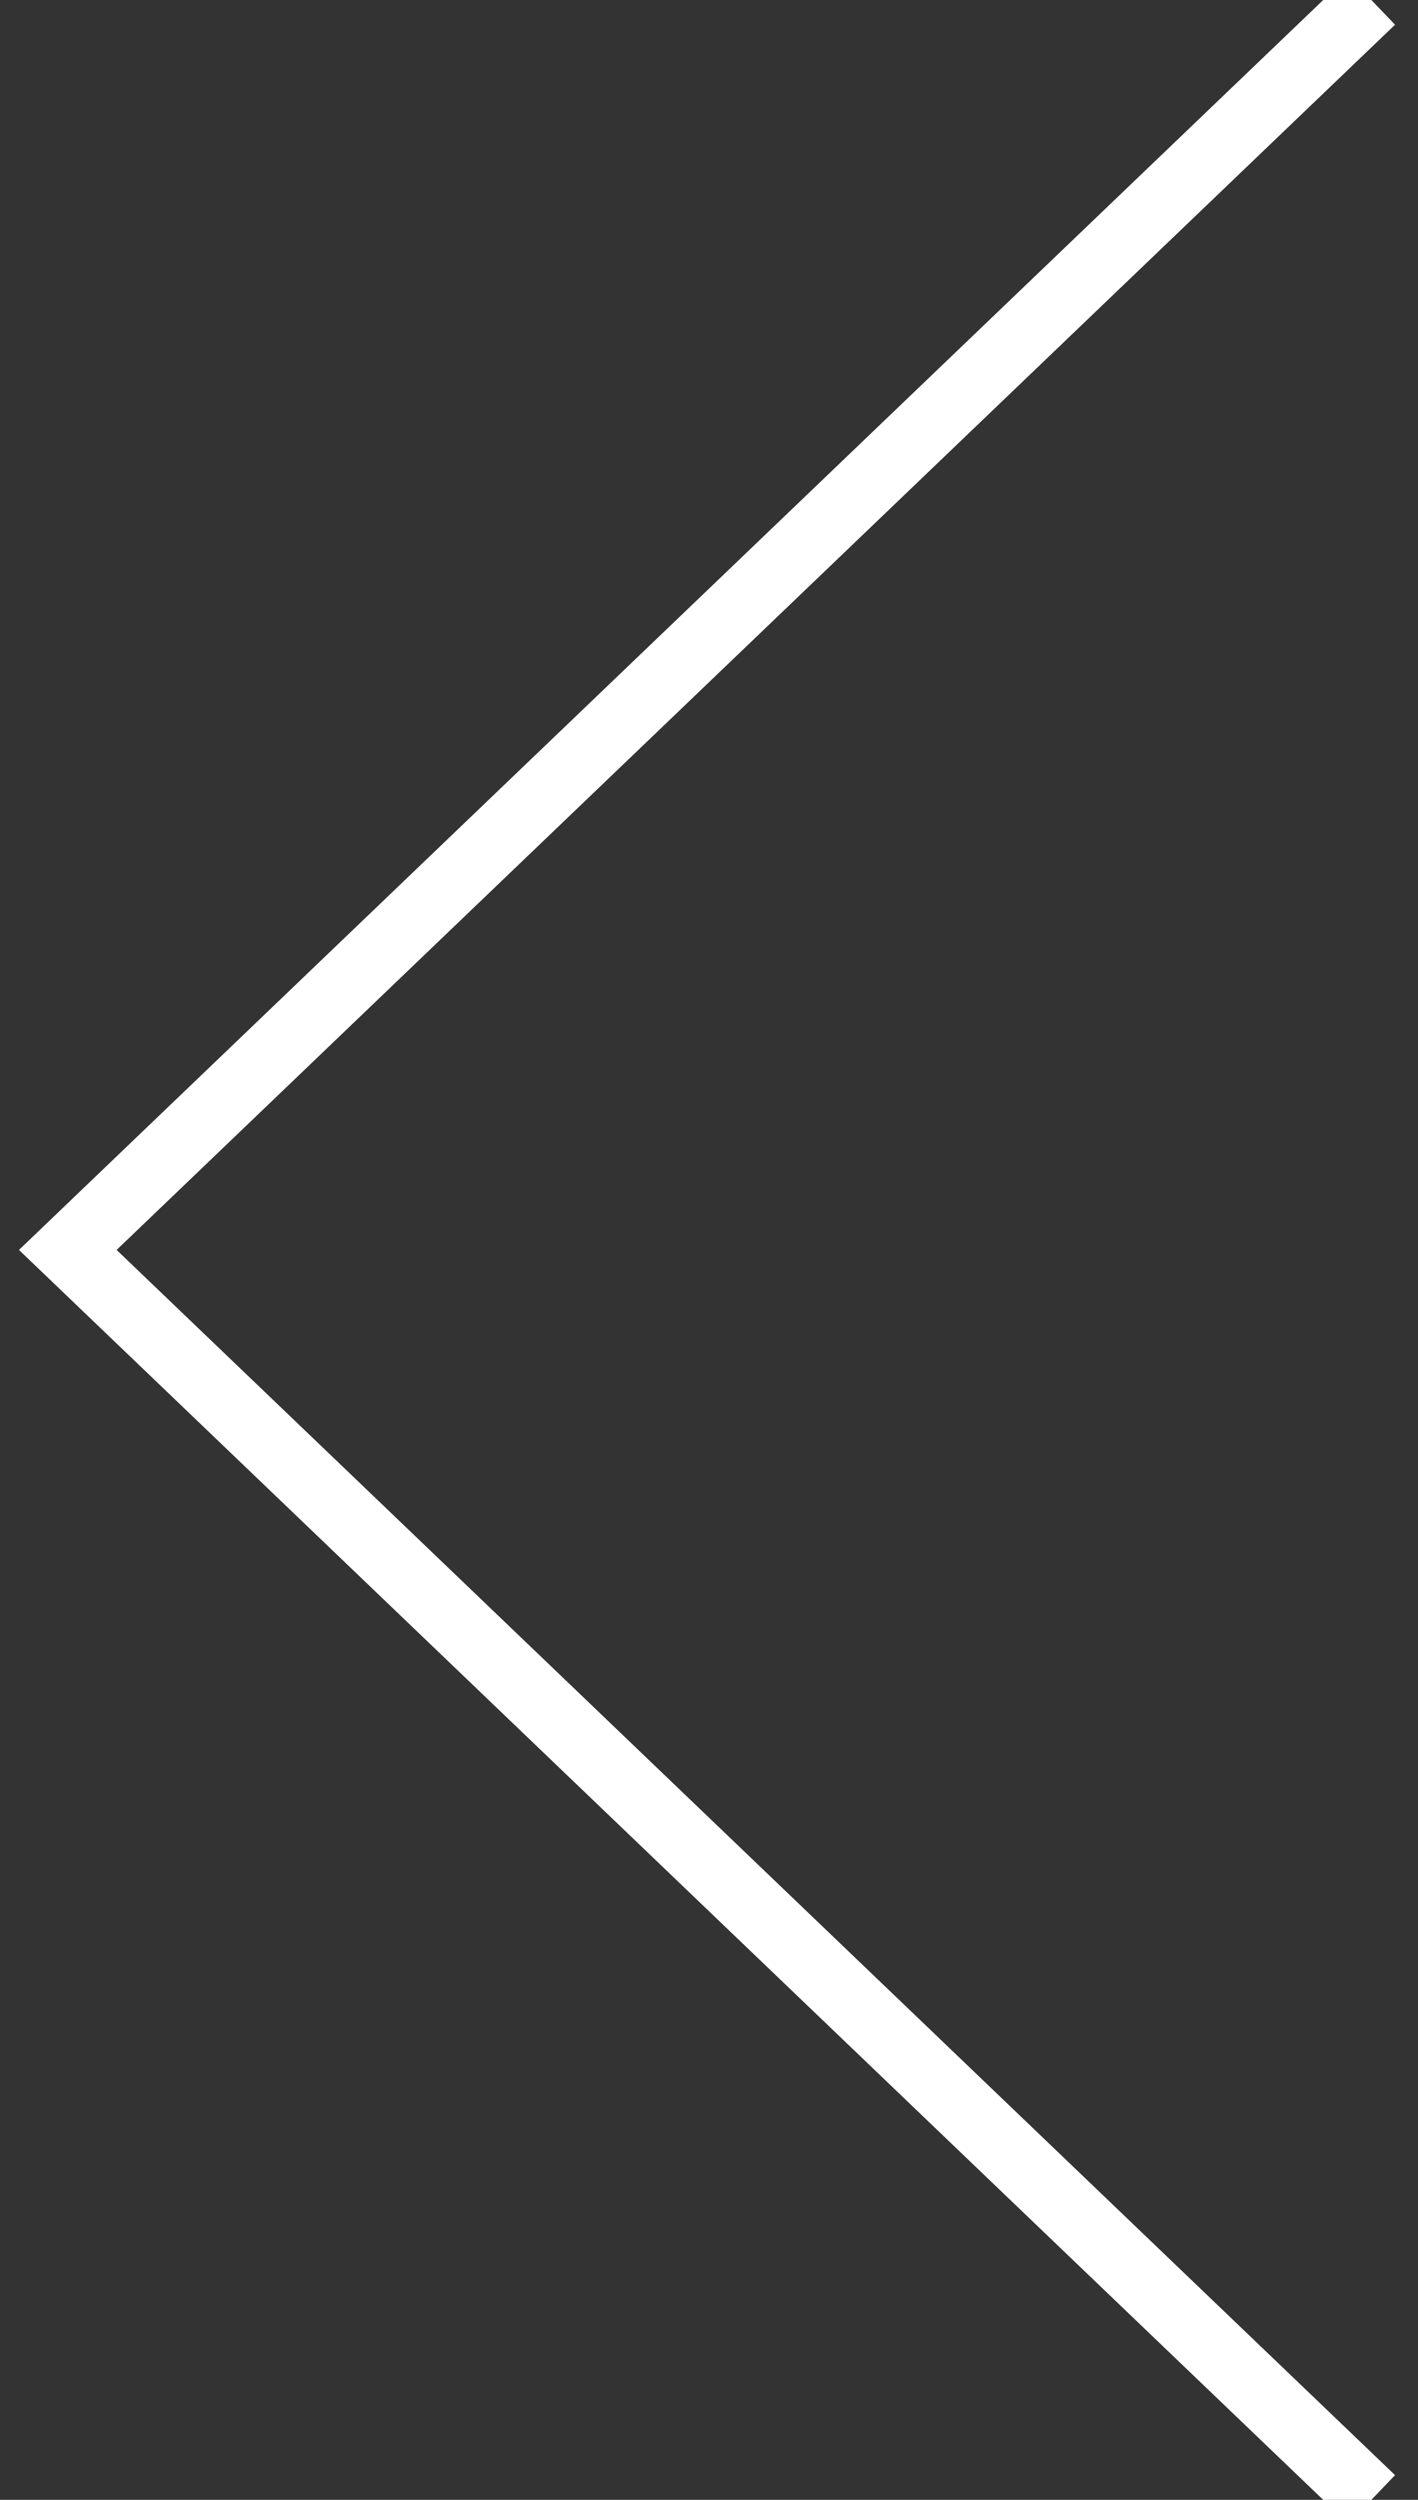 <svg xmlns="http://www.w3.org/2000/svg" xmlns:xlink="http://www.w3.org/1999/xlink" preserveAspectRatio="xMidYMid" width="21" height="37" viewBox="0 0 21 37">
  <rect x="0" y="0" width="21" height="37" fill="#333333" stroke="none"/>
  <defs>
    <style>
      .cls-1 {
        stroke: #fff;
        stroke-width: 1px;
        fill: none;
        fill-rule: evenodd;
      }
    </style>
  </defs>
  <path d="M20.314,36.995 L1.004,18.500 L20.314,0.005 " class="cls-1"/>
</svg>
